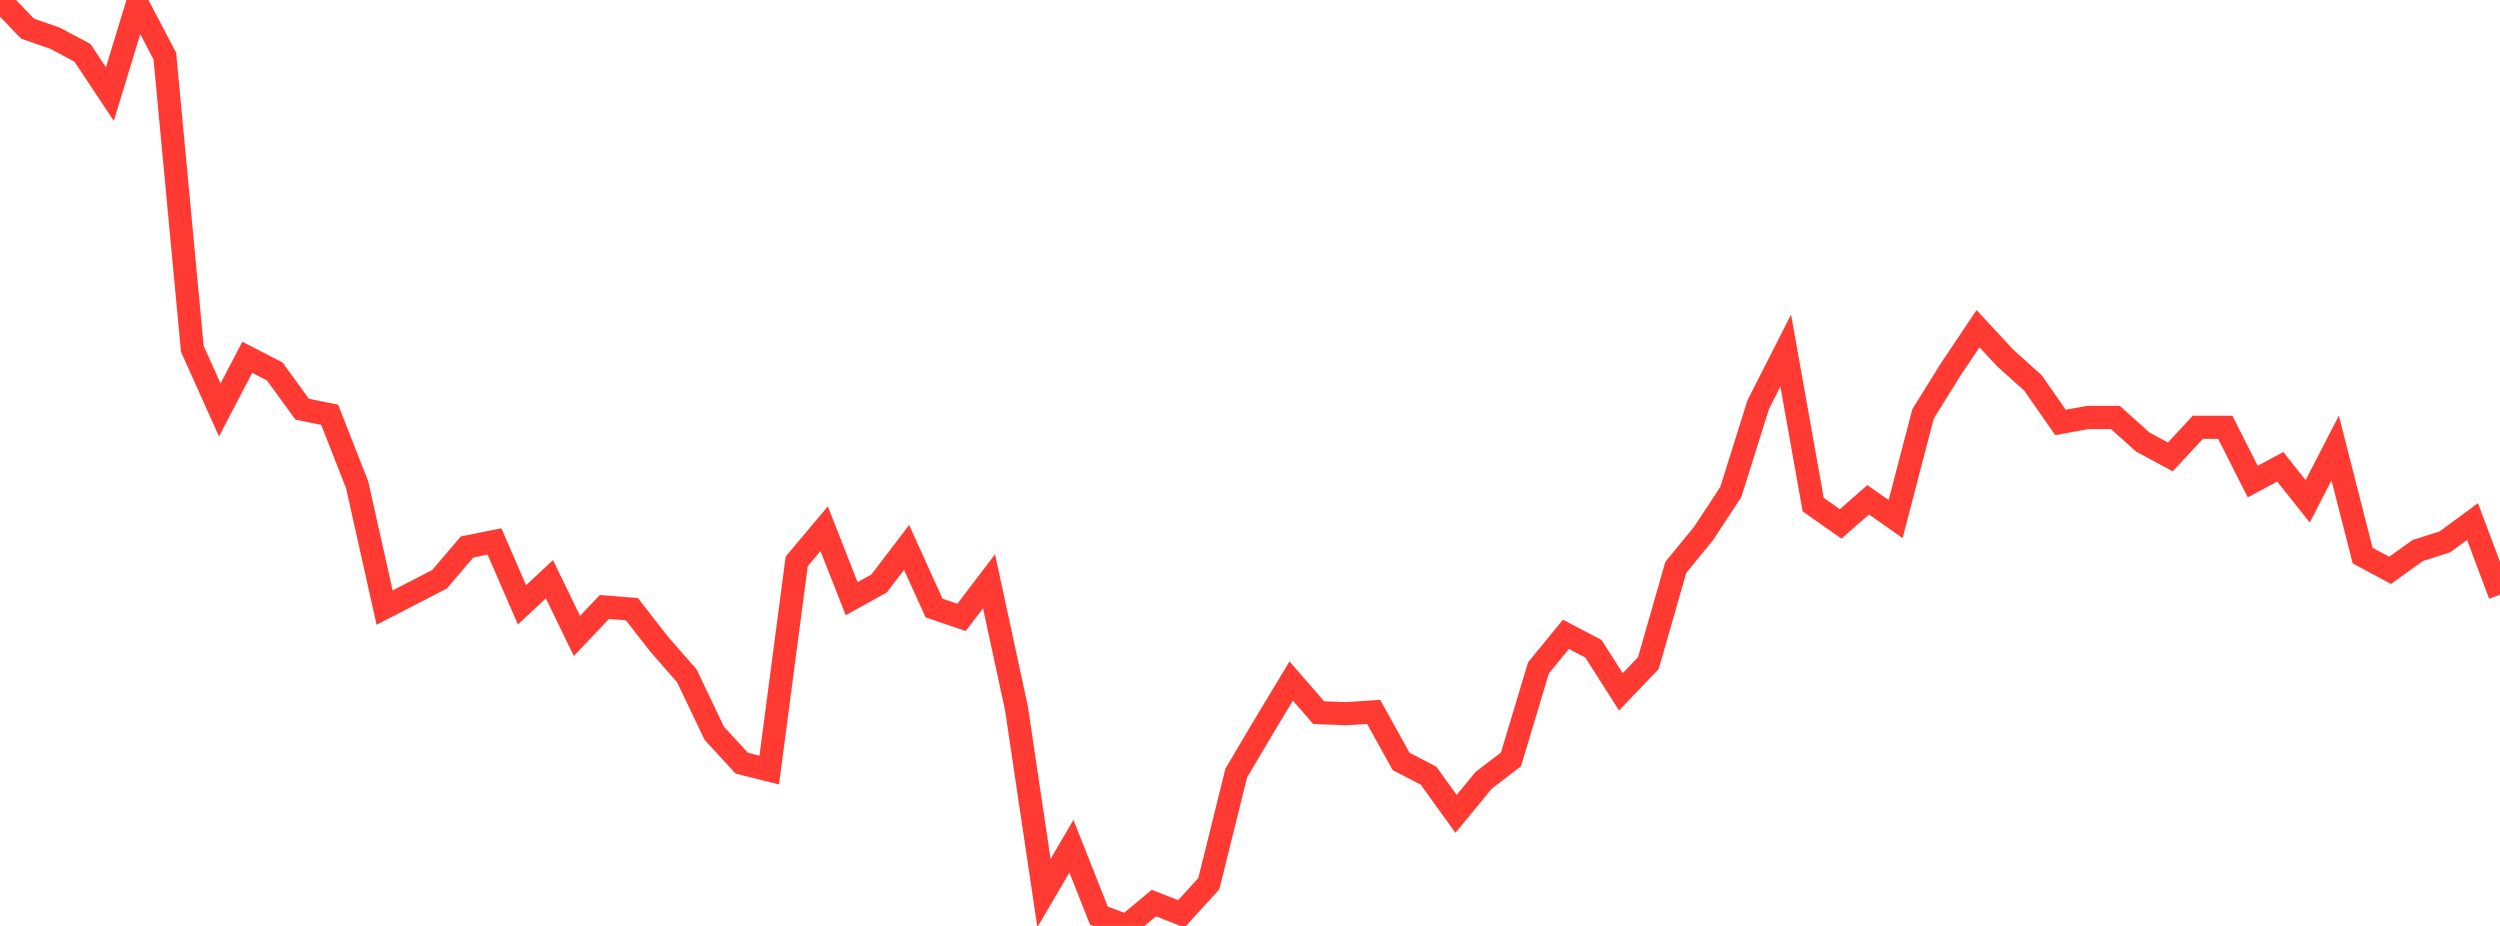 <?xml version="1.0" standalone="no"?>
<!DOCTYPE svg PUBLIC "-//W3C//DTD SVG 1.1//EN" "http://www.w3.org/Graphics/SVG/1.1/DTD/svg11.dtd">

<svg width="135" height="50" viewBox="0 0 135 50" preserveAspectRatio="none" 
  xmlns="http://www.w3.org/2000/svg"
  xmlns:xlink="http://www.w3.org/1999/xlink">


<polyline points="0.0, 0.0 1.484, 1.546 2.967, 2.061 4.451, 2.851 5.934, 5.082 7.418, 0.207 8.901, 3.029 10.385, 18.837 11.868, 22.137 13.352, 19.293 14.835, 20.058 16.319, 22.098 17.802, 22.398 19.286, 26.179 20.769, 32.81 22.253, 32.045 23.736, 31.279 25.22, 29.537 26.703, 29.239 28.187, 32.66 29.67, 31.279 31.154, 34.34 32.637, 32.778 34.121, 32.894 35.604, 34.798 37.088, 36.492 38.571, 39.598 40.055, 41.21 41.538, 41.585 43.022, 30.315 44.505, 28.551 45.989, 32.331 47.473, 31.506 48.956, 29.559 50.44, 32.835 51.923, 33.339 53.407, 31.388 54.89, 38.256 56.374, 48.228 57.857, 45.696 59.341, 49.445 60.824, 50.0 62.308, 48.766 63.791, 49.348 65.275, 47.721 66.758, 41.743 68.242, 39.235 69.725, 36.775 71.209, 38.483 72.692, 38.54 74.176, 38.441 75.659, 41.116 77.143, 41.888 78.626, 43.949 80.11, 42.146 81.593, 41.005 83.077, 36.065 84.56, 34.255 86.044, 35.031 87.527, 37.358 89.011, 35.807 90.495, 30.635 91.978, 28.825 93.462, 26.573 94.945, 21.848 96.429, 18.929 97.912, 27.248 99.396, 28.293 100.879, 26.988 102.363, 28.028 103.846, 22.345 105.33, 19.96 106.813, 17.749 108.297, 19.347 109.78, 20.679 111.264, 22.809 112.747, 22.543 114.231, 22.543 115.714, 23.874 117.198, 24.673 118.681, 23.075 120.165, 23.075 121.648, 26.005 123.132, 25.206 124.615, 27.07 126.099, 24.194 127.582, 30 129.066, 30.799 130.549, 29.733 132.033, 29.256 133.516, 28.164 135.0, 32.112" fill="none" stroke="#ff3a33" stroke-width="1.25"/>

</svg>